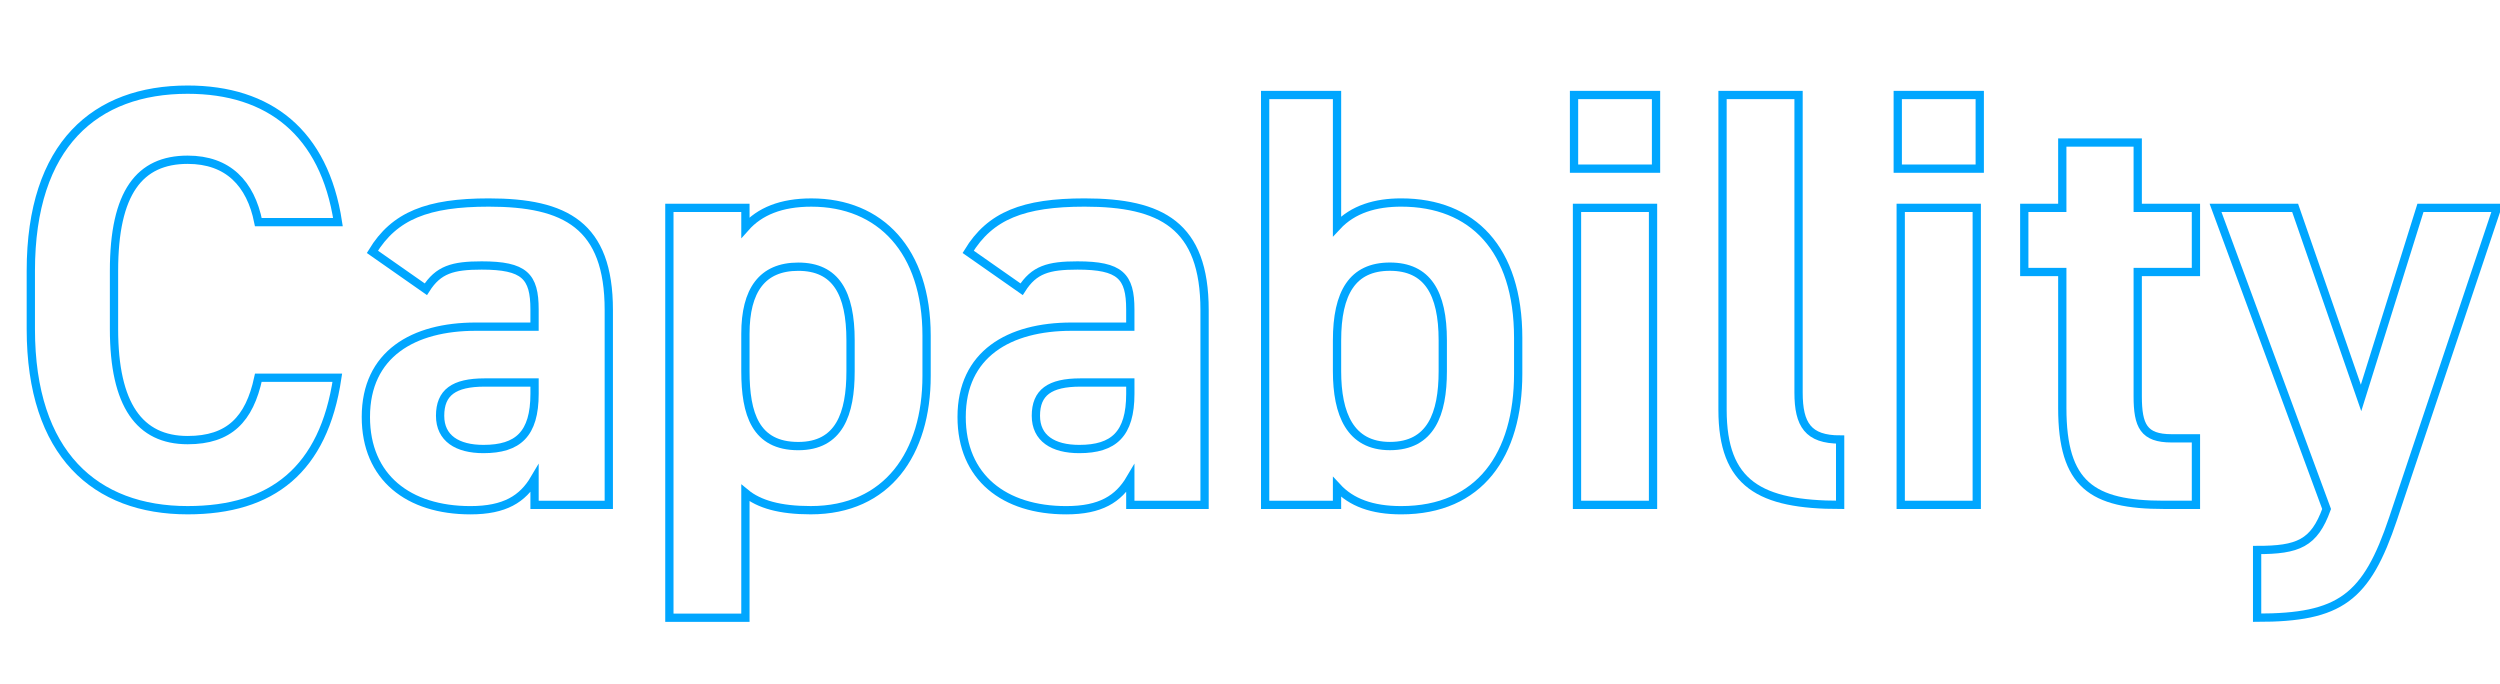 <svg xmlns="http://www.w3.org/2000/svg" xmlns:xlink="http://www.w3.org/1999/xlink" width="301.849" height="82.61" viewBox="0 0 301.849 82.61">
  <defs>
    <clipPath id="clip-path">
      <rect id="Rectangle_8441" data-name="Rectangle 8441" width="301.849" height="82.61" fill="none"/>
    </clipPath>
  </defs>
  <g id="Group_15666" data-name="Group 15666" transform="translate(134)">
    <g id="Group_15665" data-name="Group 15665" transform="translate(-134)" clip-path="url(#clip-path)">
      <path id="Path_54743" data-name="Path 54743" d="M42.348,31.308C40.7,20.478,34.028,15.314,24.2,15.314c-11.117,0-18.934,6.6-18.934,21.874v7.029c0,15.133,7.817,21.874,18.934,21.874,10.184,0,16.423-4.877,18.072-15.993H32.737c-1.076,5.02-3.514,7.53-8.534,7.53-5.81,0-8.893-4.231-8.893-13.411V37.188c0-9.466,3.083-13.411,8.893-13.411,4.877,0,7.6,2.869,8.534,7.531Z" transform="translate(-1.545 -4.489)" fill="none" stroke="#00a6ff" stroke-miterlimit="10" stroke-width="1"/>
      <path id="Path_54744" data-name="Path 54744" d="M82.861,57.685c0,4.877-2.007,6.67-6.167,6.67-3.155,0-5.236-1.291-5.236-4.016,0-2.8,1.65-4.016,5.379-4.016h6.024Zm-20.368,2.8c0,7.315,5.164,11.26,12.622,11.26,4.16,0,6.311-1.363,7.745-3.8V71.1h8.965V47.573c0-10.256-5.236-12.981-14.487-12.981-7.387,0-11.4,1.578-14.057,5.953l6.454,4.518c1.506-2.367,3.228-2.869,6.742-2.869,5.164,0,6.382,1.291,6.382,5.308v2.08h-7.1C68.231,49.581,62.493,52.88,62.493,60.482Z" transform="translate(-18.319 -10.14)" fill="none" stroke="#00a6ff" stroke-miterlimit="10" stroke-width="1"/>
      <path id="Path_54745" data-name="Path 54745" d="M129.9,64c-5.164,0-6.382-3.873-6.382-9.037V50.441c0-5.235,2.008-8.1,6.382-8.1,4.519,0,6.312,3.156,6.312,8.894v3.729C136.213,60.124,134.85,64,129.9,64Zm15.492-13.34c0-10.256-5.594-16.066-13.914-16.066-3.657,0-6.239,1.076-7.96,3.013V35.237h-9.181V84.723h9.181V69.662c1.649,1.362,4.159,2.08,7.889,2.08,9.252,0,13.985-6.885,13.985-16.208Z" transform="translate(-33.517 -10.14)" fill="none" stroke="#00a6ff" stroke-miterlimit="10" stroke-width="1"/>
      <path id="Path_54746" data-name="Path 54746" d="M184.625,57.685c0,4.877-2.008,6.67-6.167,6.67-3.155,0-5.236-1.291-5.236-4.016,0-2.8,1.65-4.016,5.379-4.016h6.024Zm-20.368,2.8c0,7.315,5.164,11.26,12.622,11.26,4.16,0,6.311-1.363,7.745-3.8V71.1h8.965V47.573c0-10.256-5.236-12.981-14.487-12.981-7.387,0-11.4,1.578-14.057,5.953l6.454,4.518c1.506-2.367,3.228-2.869,6.742-2.869,5.164,0,6.382,1.291,6.382,5.308v2.08h-7.1C169.995,49.581,164.257,52.88,164.257,60.482Z" transform="translate(-48.15 -10.14)" fill="none" stroke="#00a6ff" stroke-miterlimit="10" stroke-width="1"/>
      <path id="Path_54747" data-name="Path 54747" d="M231.163,58.613c-4.805,0-6.383-3.873-6.383-9.037V45.847c0-5.737,1.865-8.893,6.383-8.893s6.383,3.156,6.383,8.893v3.729C237.546,54.74,236.112,58.613,231.163,58.613ZM224.78,16.227H216.1V65.713h8.678V63.561c1.721,1.865,4.231,2.8,7.746,2.8,9.467,0,14.128-6.67,14.128-16.5v-4.3c0-10.758-5.522-16.353-14.128-16.353-3.084,0-5.81.789-7.746,2.869Z" transform="translate(-63.347 -4.757)" fill="none" stroke="#00a6ff" stroke-miterlimit="10" stroke-width="1"/>
      <path id="Path_54748" data-name="Path 54748" d="M268.861,25.12h9.9V16.227h-9.9Zm.358,40.593h9.18V29.854h-9.18Z" transform="translate(-78.813 -4.757)" fill="none" stroke="#00a6ff" stroke-miterlimit="10" stroke-width="1"/>
      <path id="Path_54749" data-name="Path 54749" d="M294.226,54.238c0,8.965,4.518,11.475,14.2,11.475V57.824c-3.873,0-5.021-1.793-5.021-5.666V16.227h-9.179Z" transform="translate(-86.248 -4.757)" fill="none" stroke="#00a6ff" stroke-miterlimit="10" stroke-width="1"/>
      <path id="Path_54750" data-name="Path 54750" d="M324.156,25.12h9.9V16.227h-9.9Zm.358,40.593h9.18V29.854h-9.18Z" transform="translate(-95.022 -4.757)" fill="none" stroke="#00a6ff" stroke-miterlimit="10" stroke-width="1"/>
      <path id="Path_54751" data-name="Path 54751" d="M345.766,39.978h4.59V56.4c0,9.252,3.586,11.69,12.264,11.69h3.872V60.06h-2.94c-3.37,0-4.088-1.506-4.088-5.092V39.978h7.028V32.233h-7.028V24.344h-9.109v7.889h-4.59Z" transform="translate(-101.356 -7.136)" fill="none" stroke="#00a6ff" stroke-miterlimit="10" stroke-width="1"/>
      <path id="Path_54752" data-name="Path 54752" d="M378.435,35.505l13.412,36.361c-1.506,4.16-3.442,4.949-8.391,4.949V84.99c10.041,0,13.2-2.367,16.423-11.977L412.43,35.505h-9.252l-7.172,22.95-7.961-22.95Z" transform="translate(-110.933 -10.408)" fill="none" stroke="#00a6ff" stroke-miterlimit="10" stroke-width="1"/>
    </g>
  </g>
</svg>
